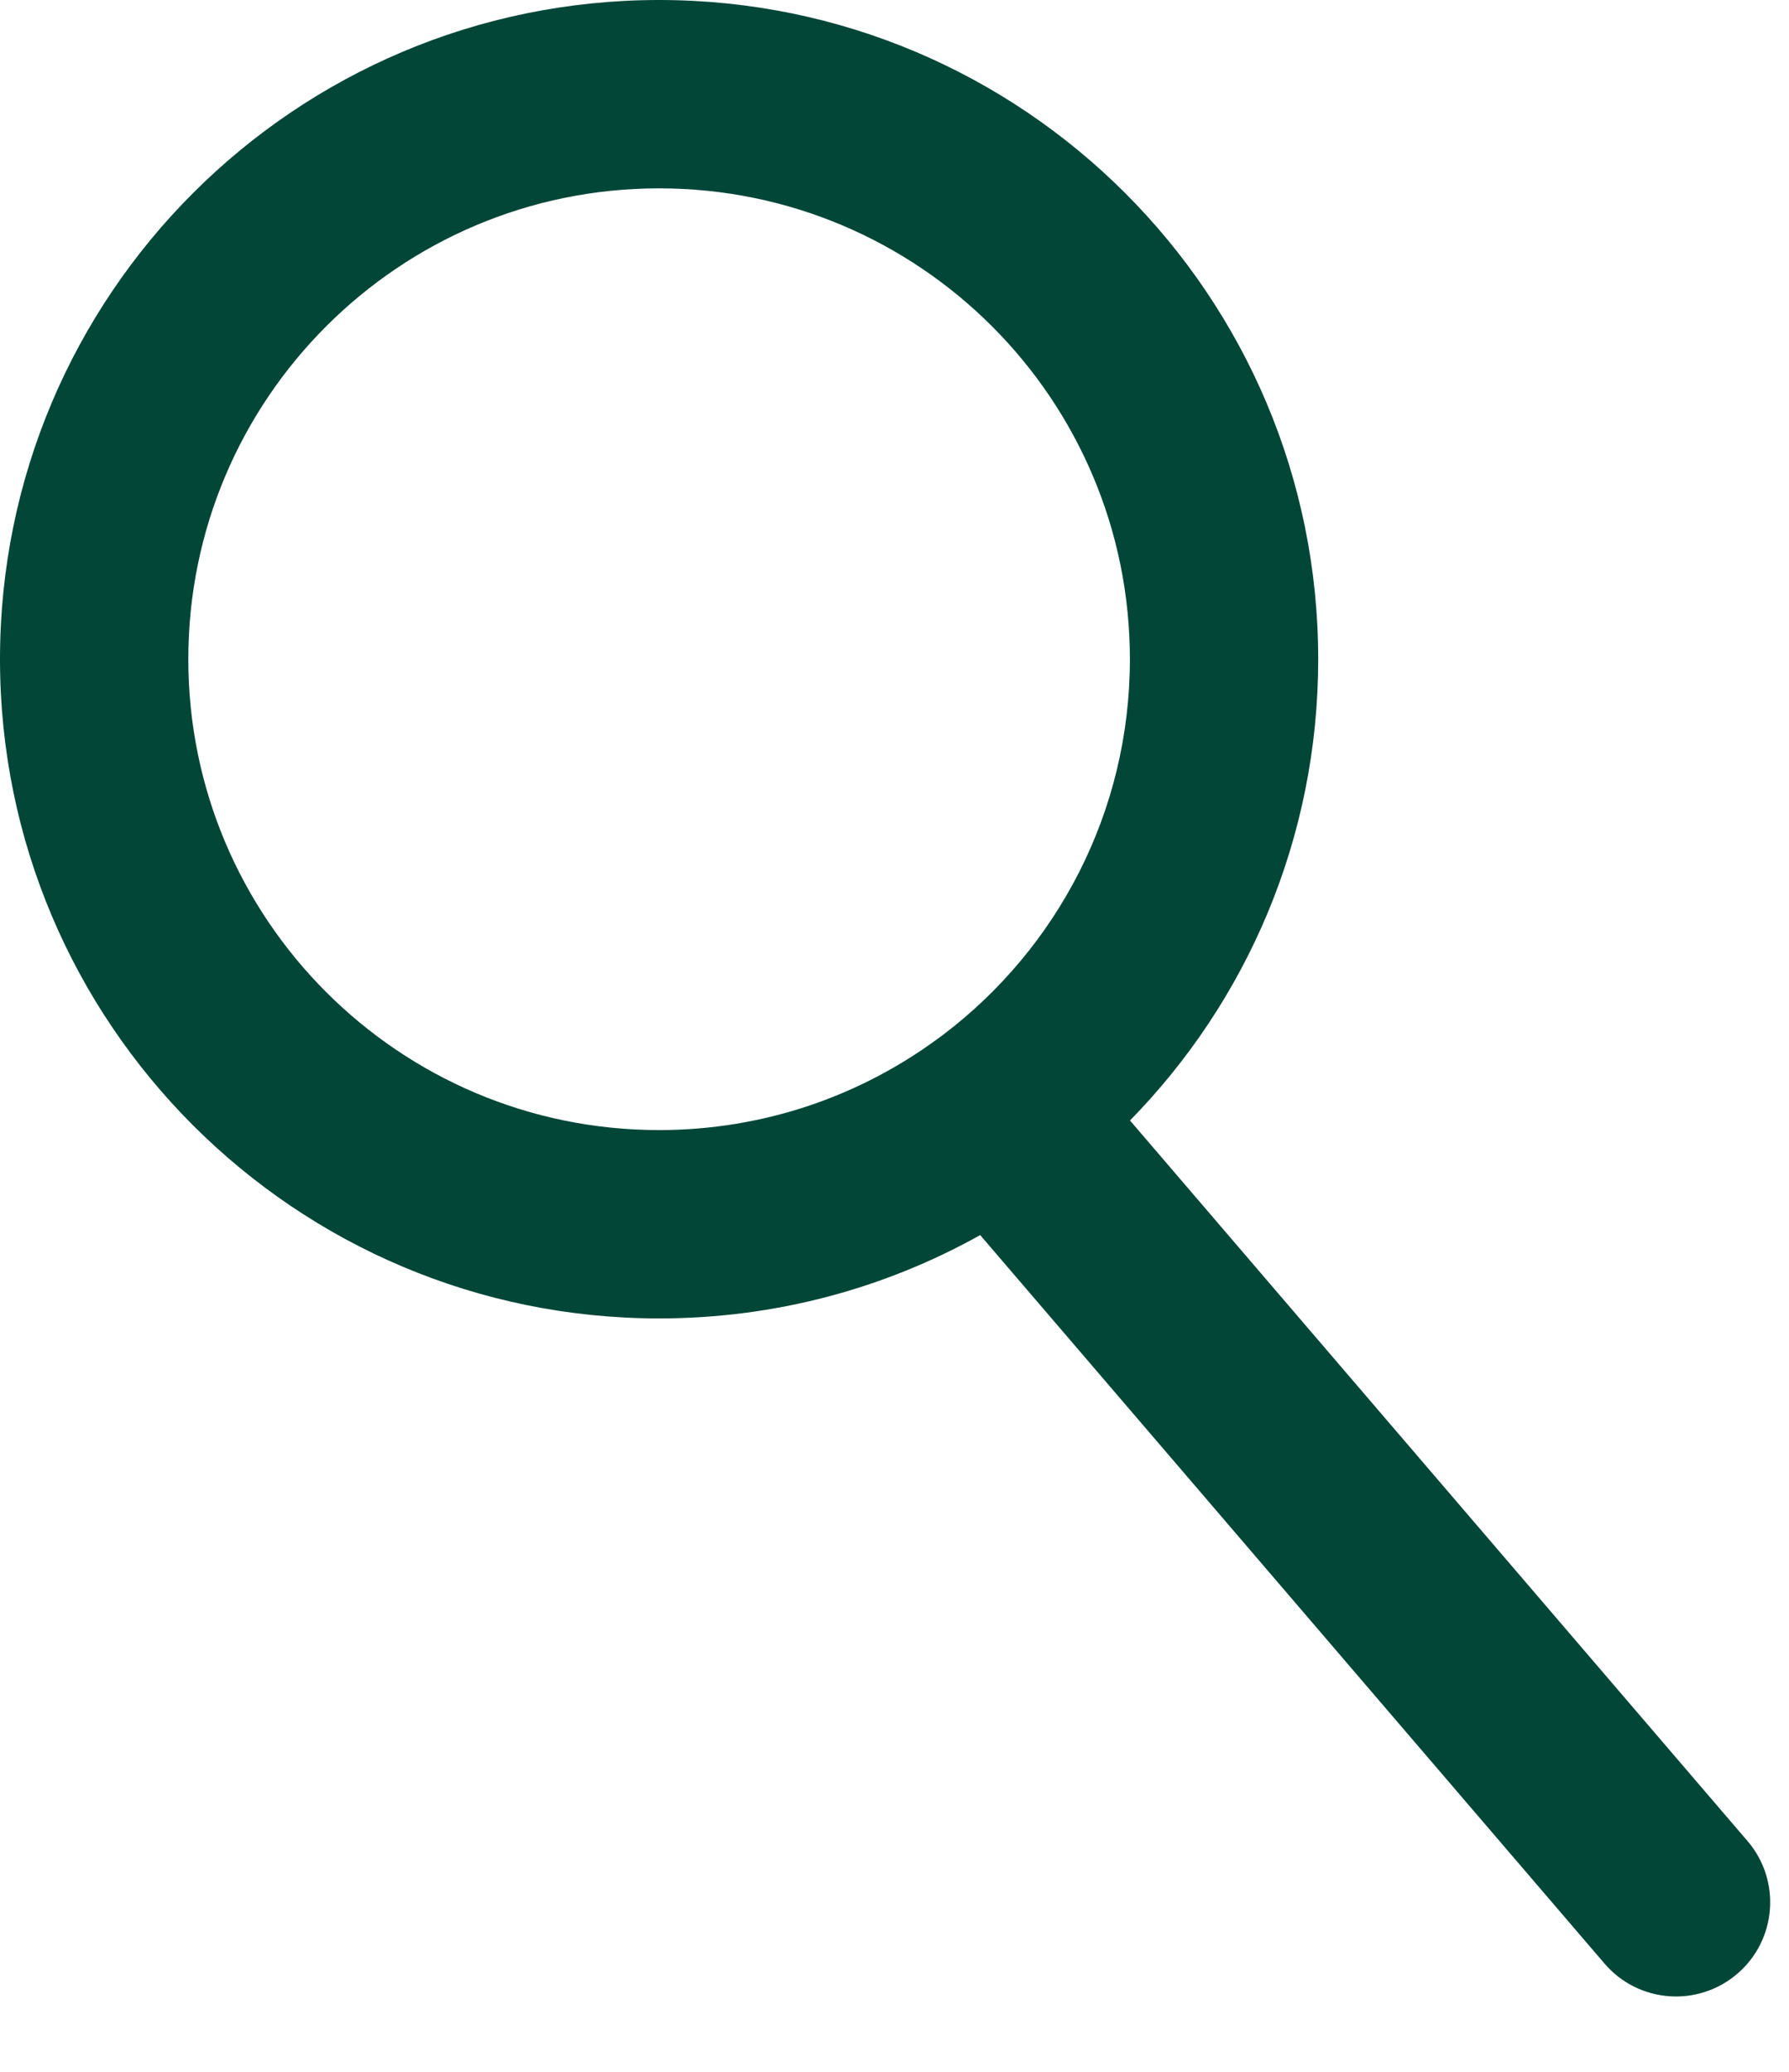 <svg width="19" height="22" viewBox="0 0 19 22" fill="none" xmlns="http://www.w3.org/2000/svg">
<path fill-rule="evenodd" clip-rule="evenodd" d="M12 7C12 4.239 9.761 2 7 2C4.239 2 2 4.239 2 7C2 9.761 4.239 12 7 12C8.117 12 9.149 11.633 9.981 11.014C9.994 11.005 10.006 10.995 10.019 10.986C11.223 10.073 12 8.627 12 7ZM12.001 11.898C13.238 10.636 14 8.907 14 7C14 3.134 10.866 0 7 0C3.134 0 -2.67029e-05 3.134 -2.67029e-05 7C-2.67029e-05 10.866 3.134 14 7 14C8.238 14 9.401 13.679 10.41 13.115L17.041 20.851C17.4 21.27 18.031 21.319 18.451 20.959C18.87 20.6 18.919 19.968 18.559 19.549L12.001 11.898Z" fill="#024638"/>
</svg>
